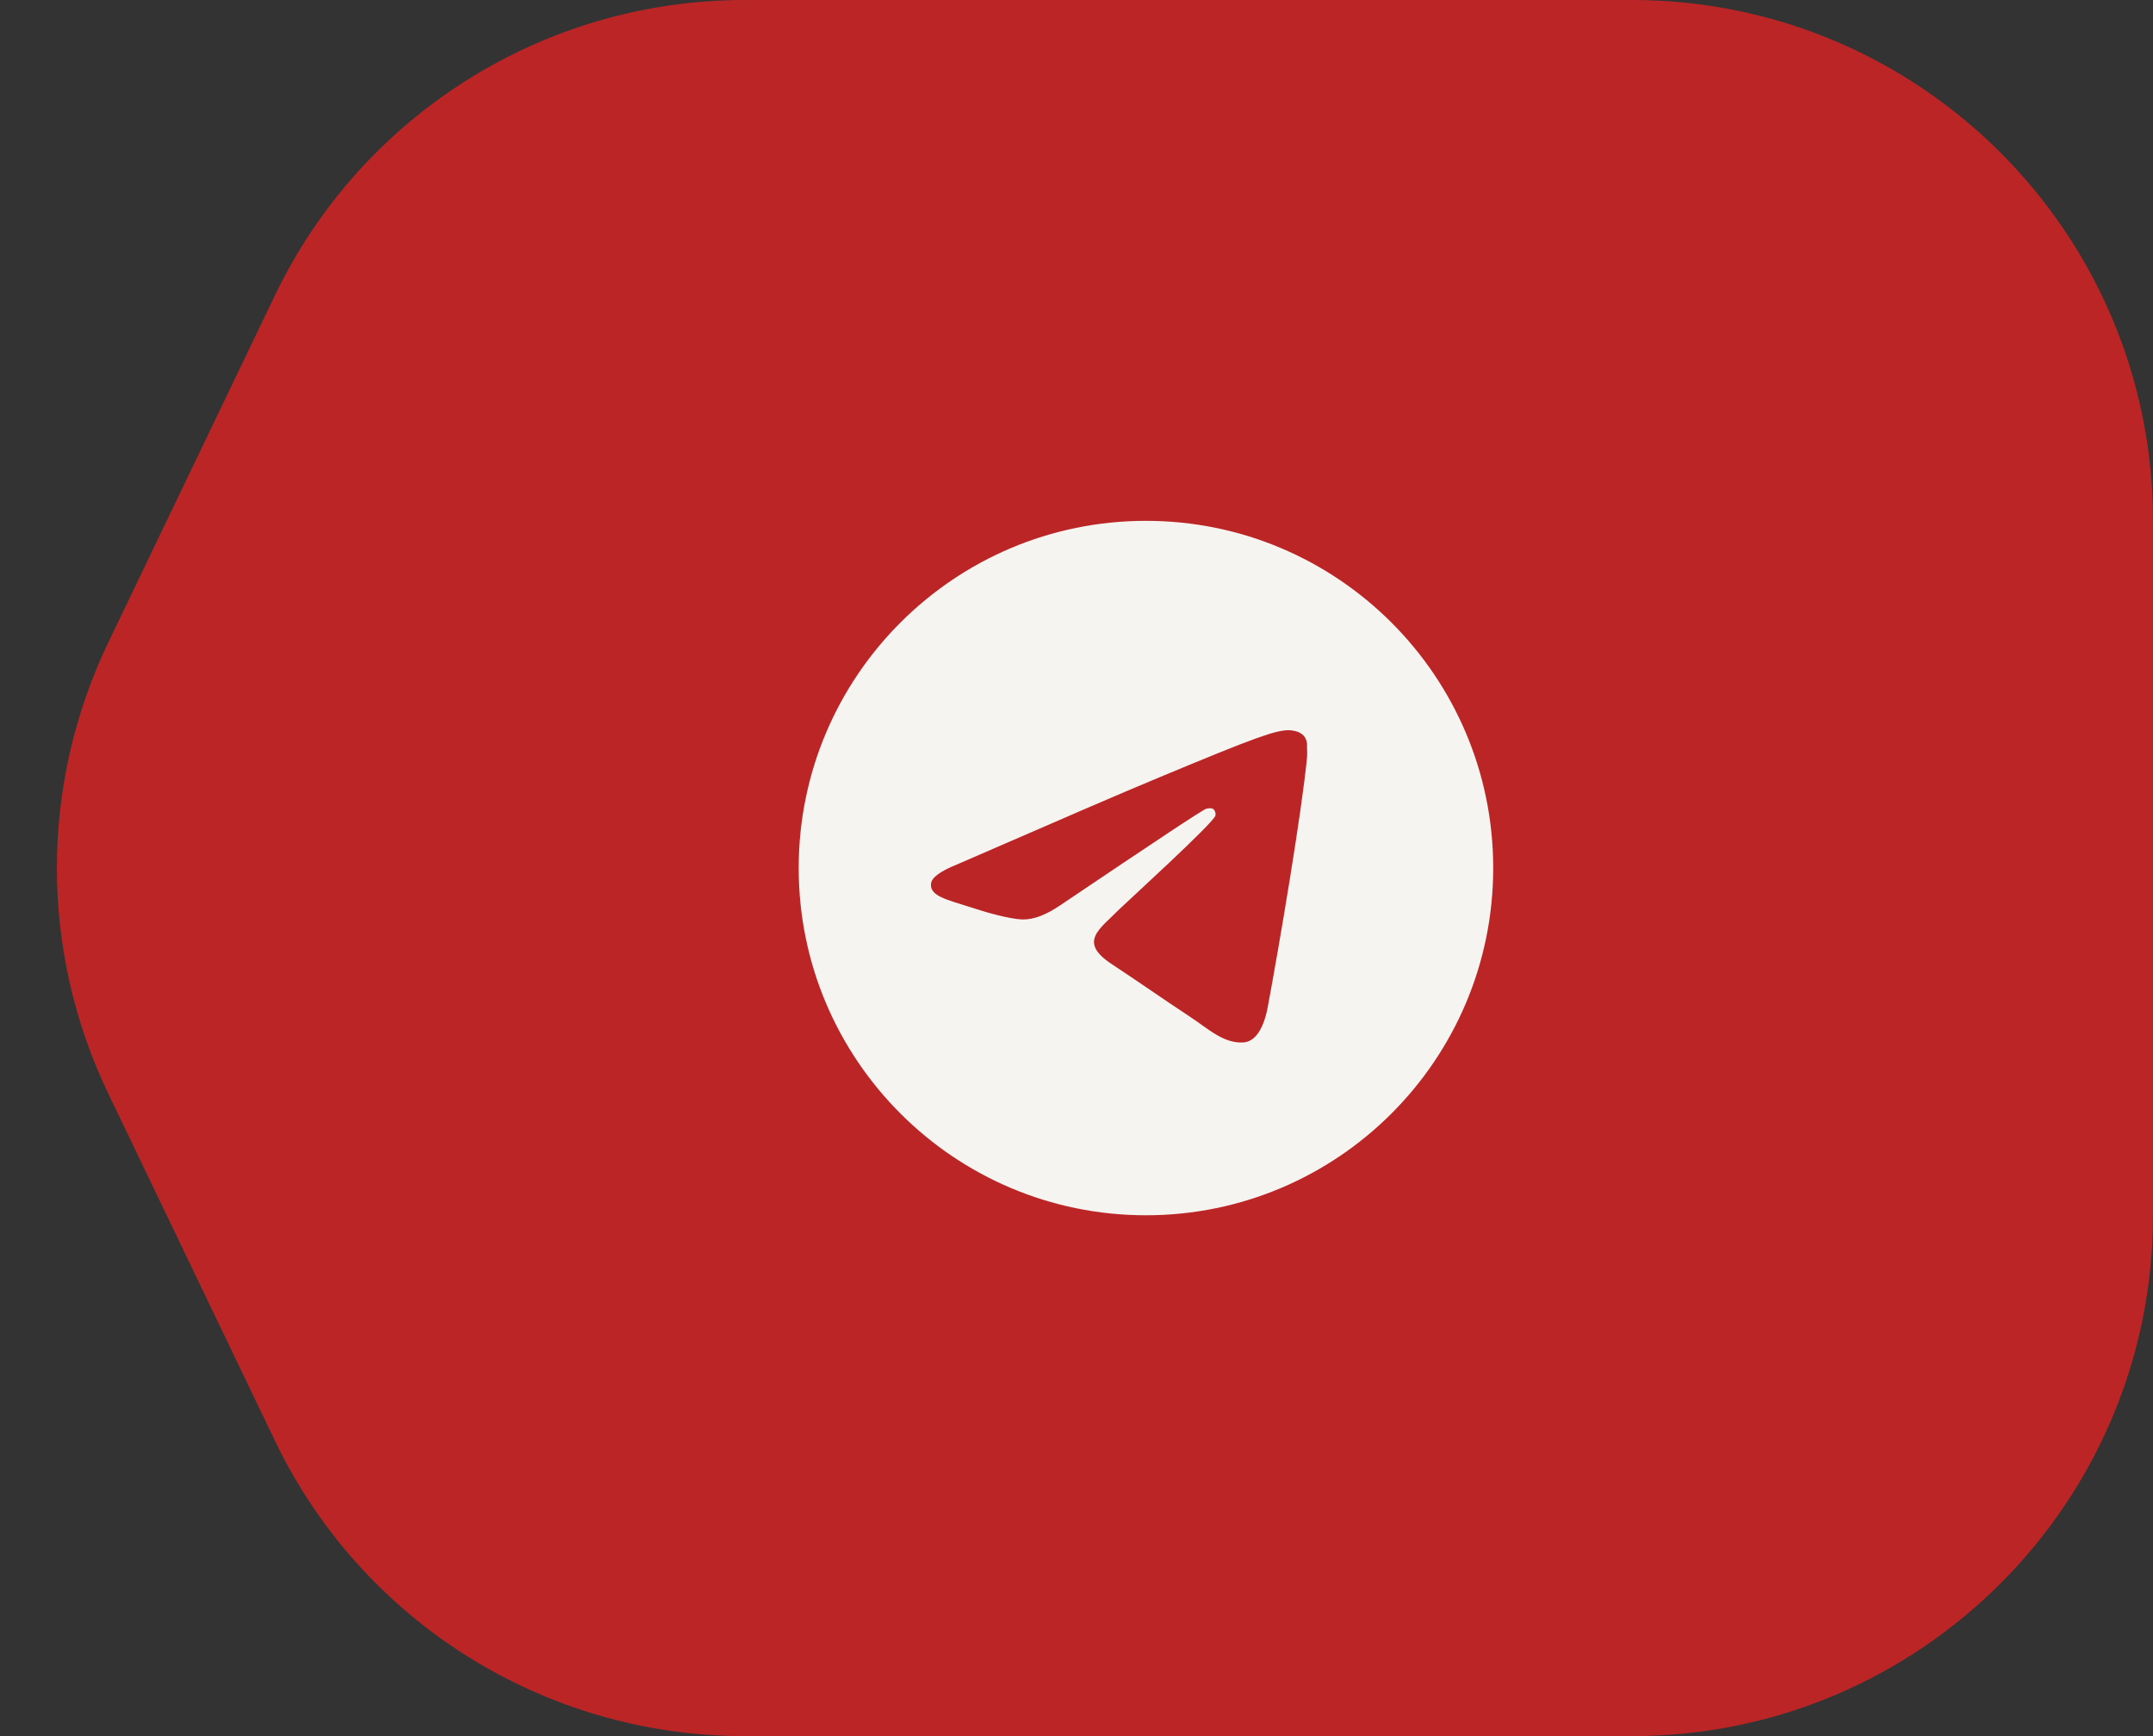 <?xml version="1.0" encoding="UTF-8"?> <svg xmlns="http://www.w3.org/2000/svg" width="62" height="50" viewBox="0 0 62 50" fill="none"><rect x="0" y="0" width="62" height="50" fill="#333333" stroke="none"/><path d="M7.916 8.509C10.412 3.308 15.67 0 21.439 0H47C55.284 0 62 6.716 62 15V35C62 43.284 55.284 50 47 50H21.439C15.67 50 10.412 46.692 7.916 41.491L3.116 31.491C1.146 27.388 1.146 22.612 3.116 18.509L7.916 8.509Z" fill="#BB2526"></path><path d="M33 15C27.48 15 23 19.48 23 25C23 30.52 27.48 35 33 35C38.52 35 43 30.52 43 25C43 19.48 38.52 15 33 15ZM37.64 21.8C37.49 23.38 36.84 27.22 36.51 28.99C36.37 29.74 36.09 29.99 35.83 30.02C35.25 30.07 34.81 29.64 34.25 29.27C33.37 28.69 32.87 28.33 32.02 27.77C31.03 27.12 31.67 26.76 32.24 26.18C32.39 26.03 34.95 23.7 35 23.49C35.007 23.458 35.006 23.425 34.997 23.394C34.989 23.362 34.972 23.334 34.95 23.31C34.89 23.26 34.81 23.28 34.74 23.29C34.65 23.31 33.25 24.24 30.52 26.08C30.12 26.35 29.76 26.49 29.44 26.48C29.08 26.47 28.4 26.28 27.89 26.11C27.26 25.91 26.77 25.8 26.81 25.45C26.83 25.27 27.08 25.09 27.55 24.9C30.47 23.63 32.41 22.79 33.38 22.39C36.16 21.23 36.73 21.03 37.11 21.03C37.19 21.03 37.38 21.05 37.5 21.15C37.6 21.23 37.63 21.34 37.64 21.42C37.63 21.48 37.65 21.66 37.64 21.8Z" fill="#F6F4F1"></path></svg> 